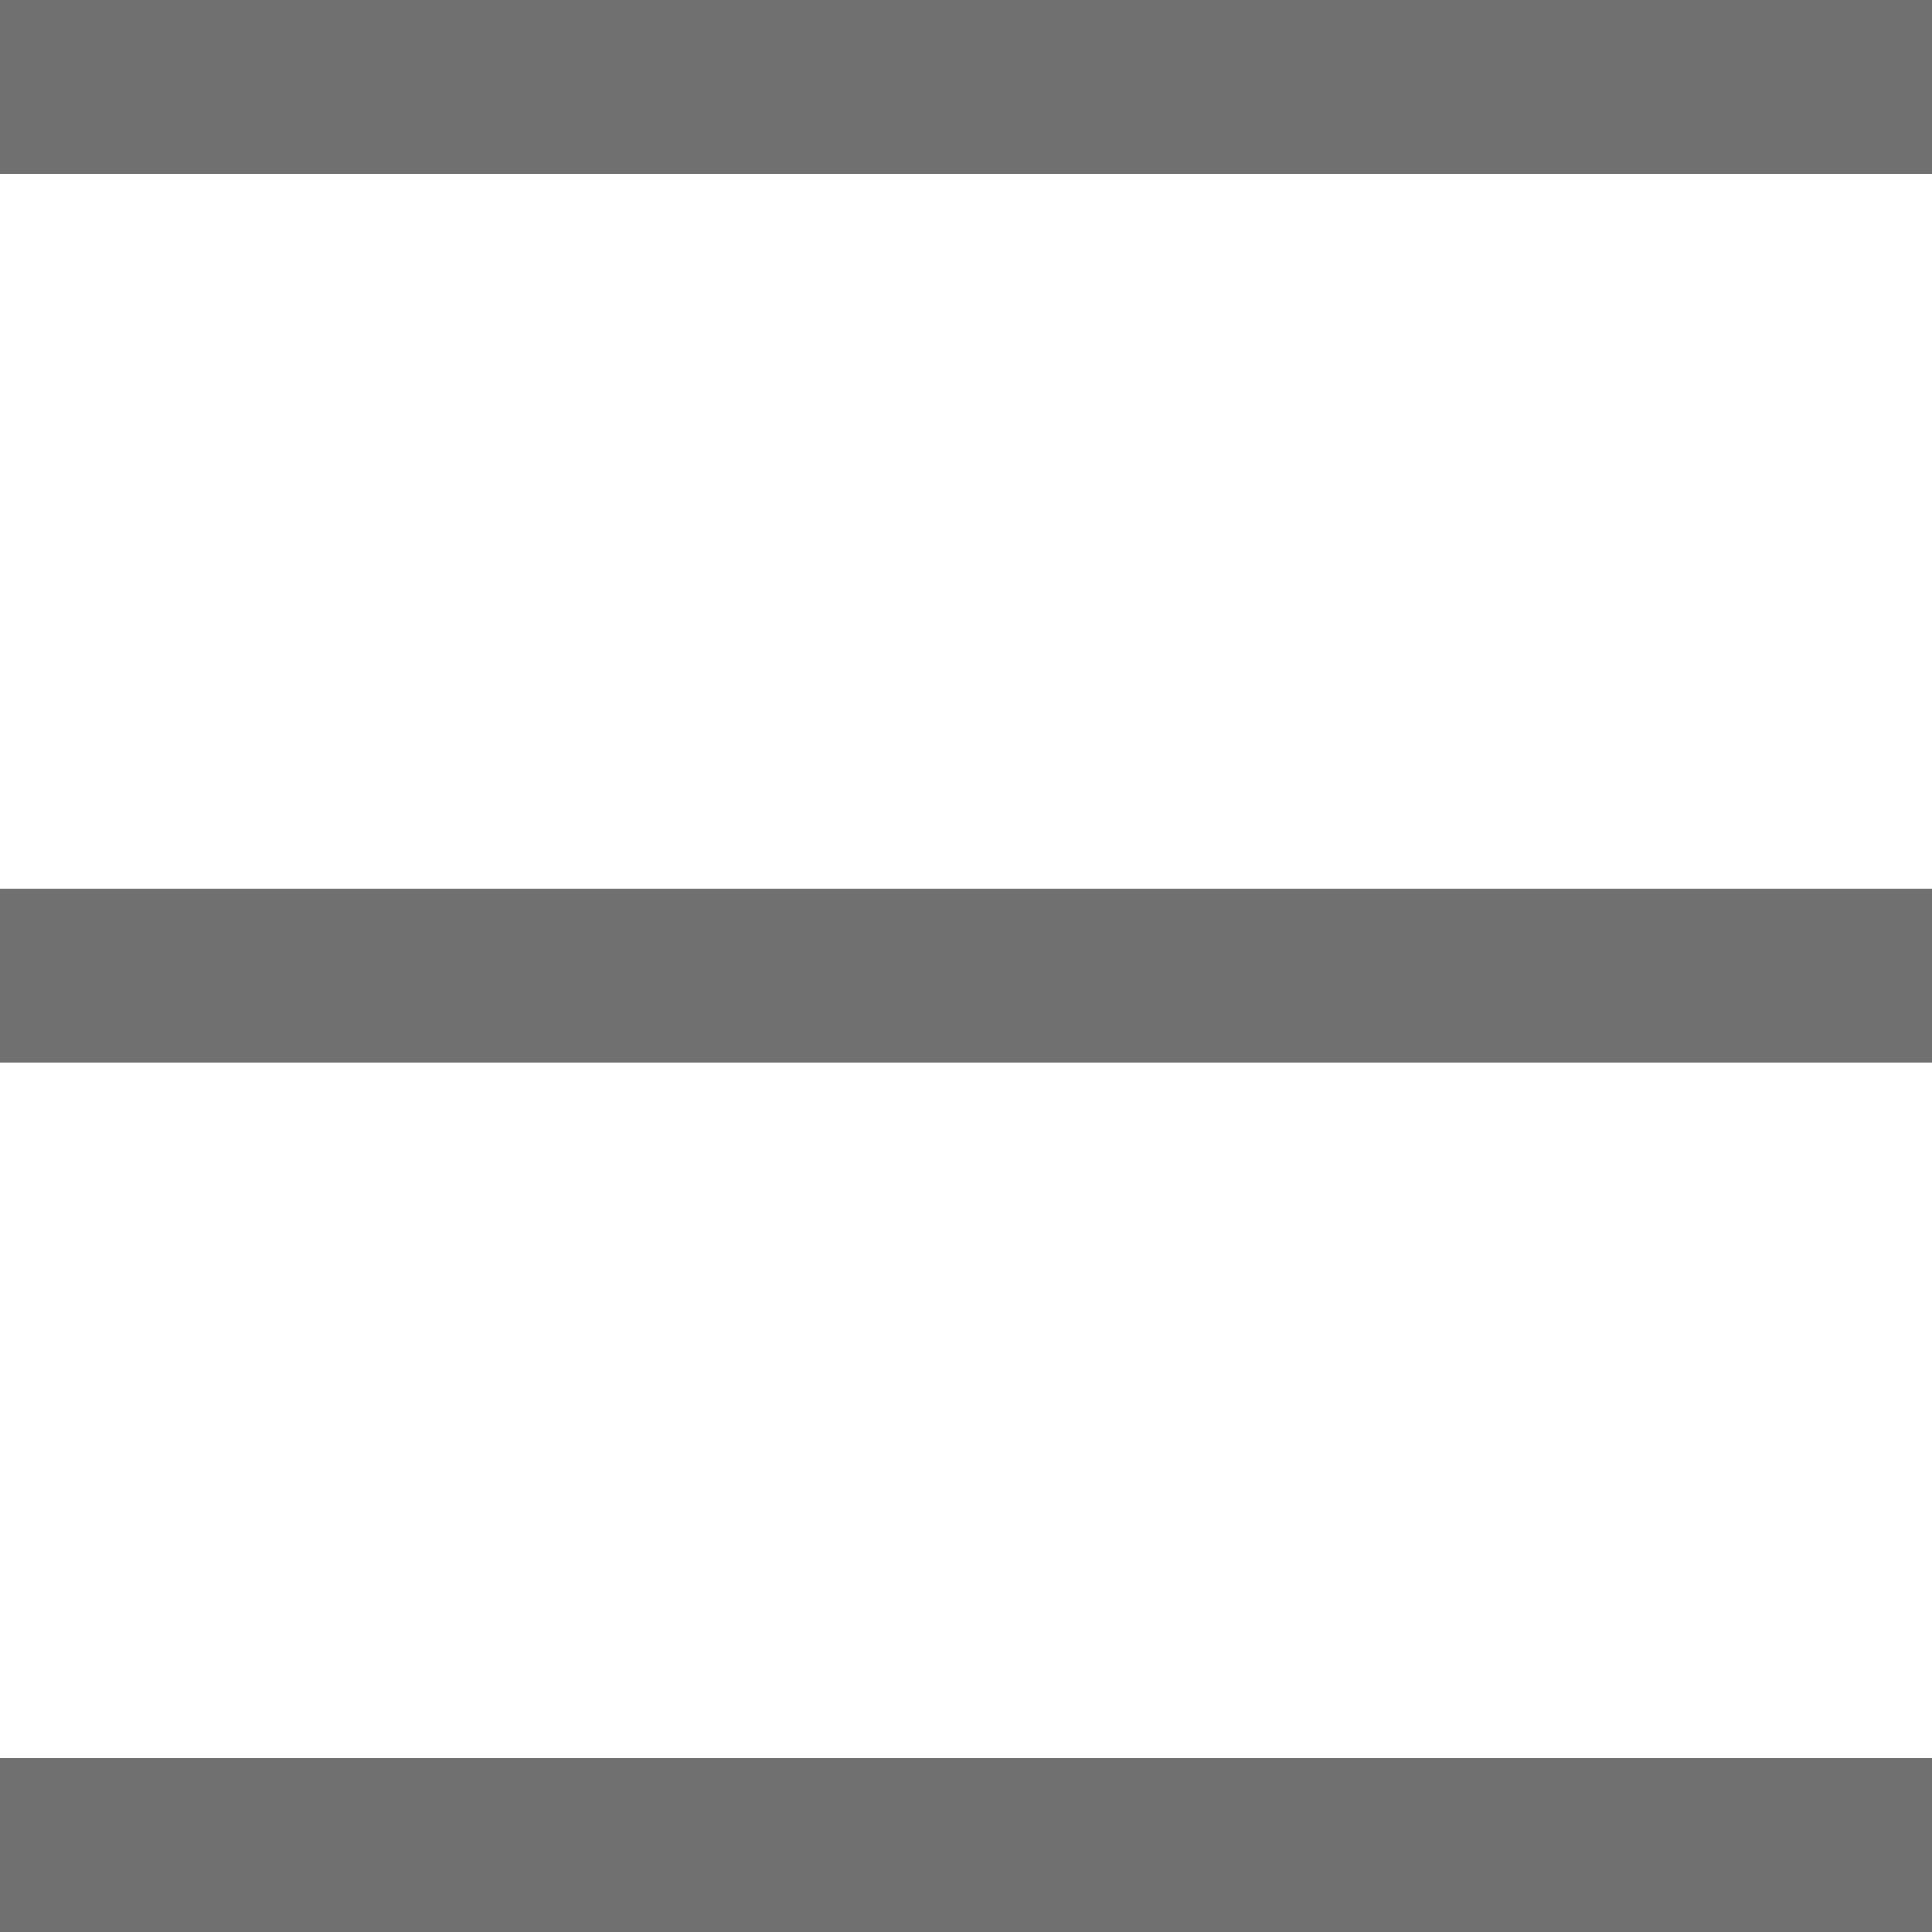 <svg xmlns="http://www.w3.org/2000/svg" xmlns:xlink="http://www.w3.org/1999/xlink" viewBox="0 0 100 100"><defs><style>.a{clip-path:url(#b);}.b{fill:#707070;}.c{fill:#fff;}</style><clipPath id="b"><rect width="100" height="100"/></clipPath></defs><g id="a" class="a"><rect class="c" width="100" height="100"/><rect class="b" width="100" height="9"/><rect class="b" width="100" height="9" transform="translate(0 46)"/><rect class="b" width="100" height="9" transform="translate(0 91)"/></g></svg>